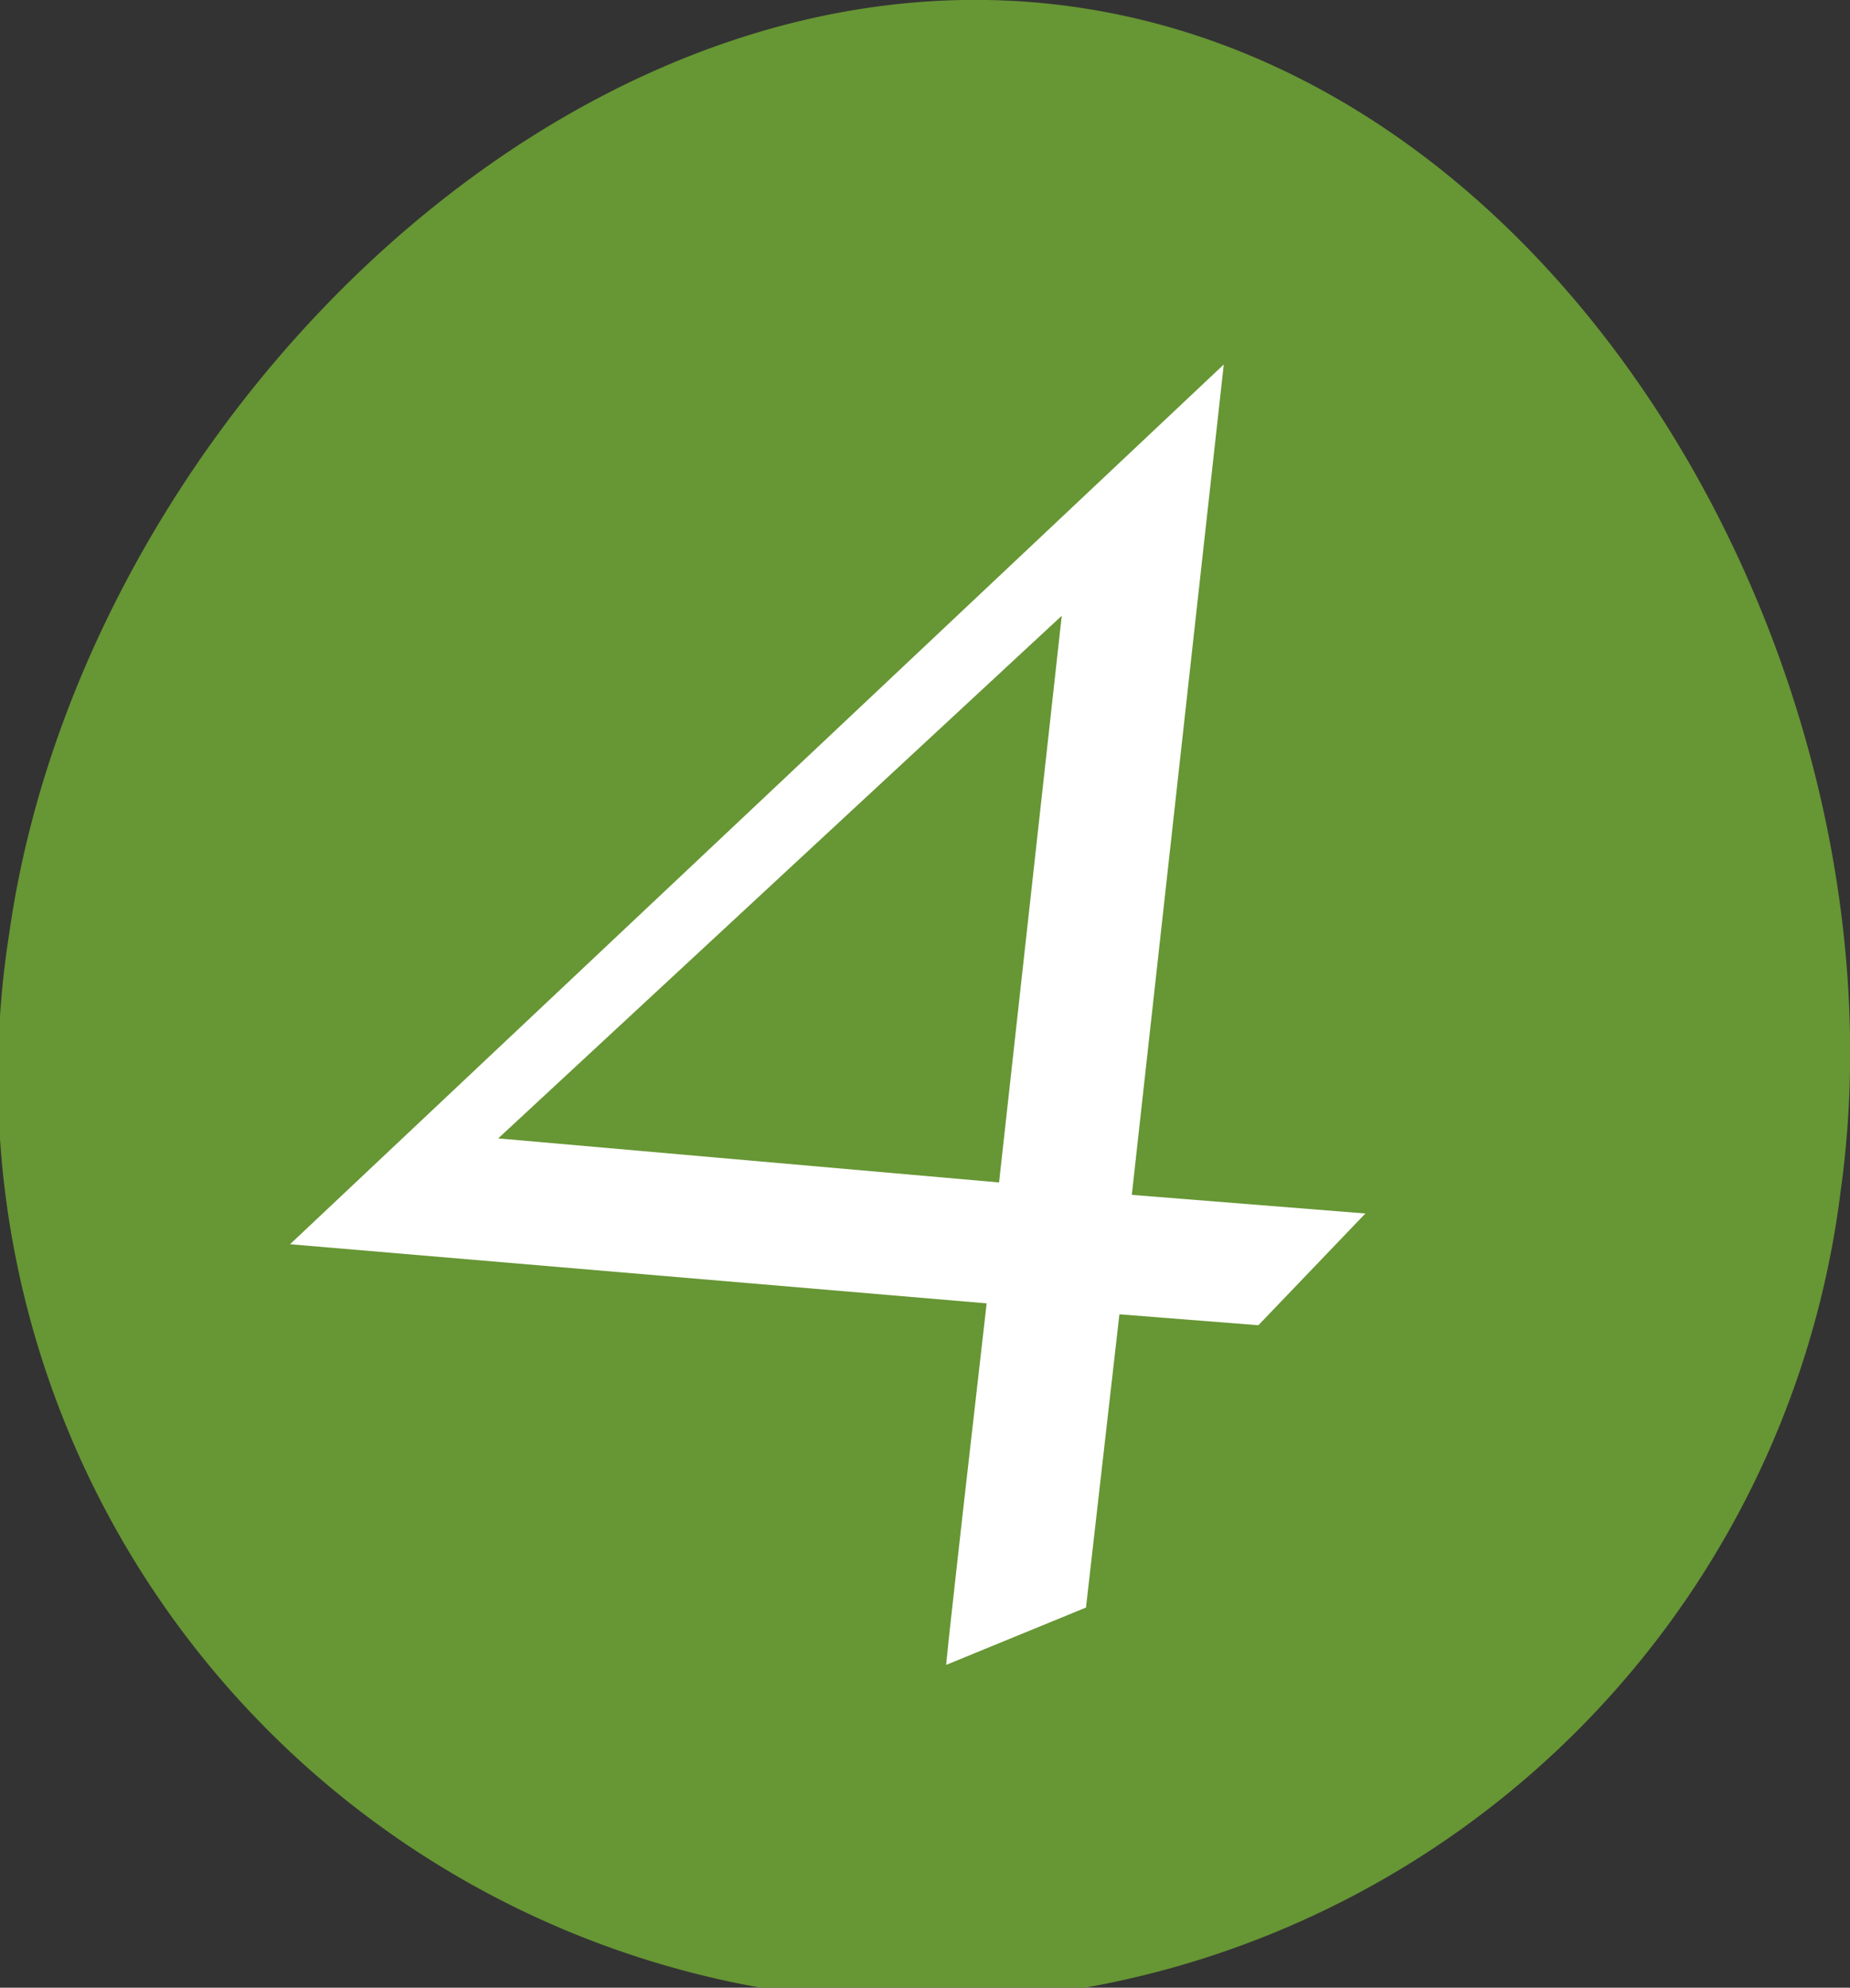 <svg xmlns="http://www.w3.org/2000/svg" viewBox="0 0 62.57 67.24"><rect x="0" y="0" width="62.57" height="67.24" fill="#333333" stroke="none"/><defs><style>.a{fill:#679634}.b{fill:#fff}</style></defs><title>アセット 72</title><path class="a" d="M62.25 40.32A31.28 31.28 0 1 1 .31 31.59c2.41-17.1 18.9-33.77 36-31.36s28.35 22.99 25.94 40.09z"/><path class="b" d="M33.37 44.09l-23.56-2 31.58-29.76-3.11 28.09 7.9.63-3.62 3.78-4.7-.37-1.13 9.92L32 56.32l.09-.89.26-2.35.25-2.23zm.42-4.09l2.12-19.17-19.06 17.68z"/></svg>